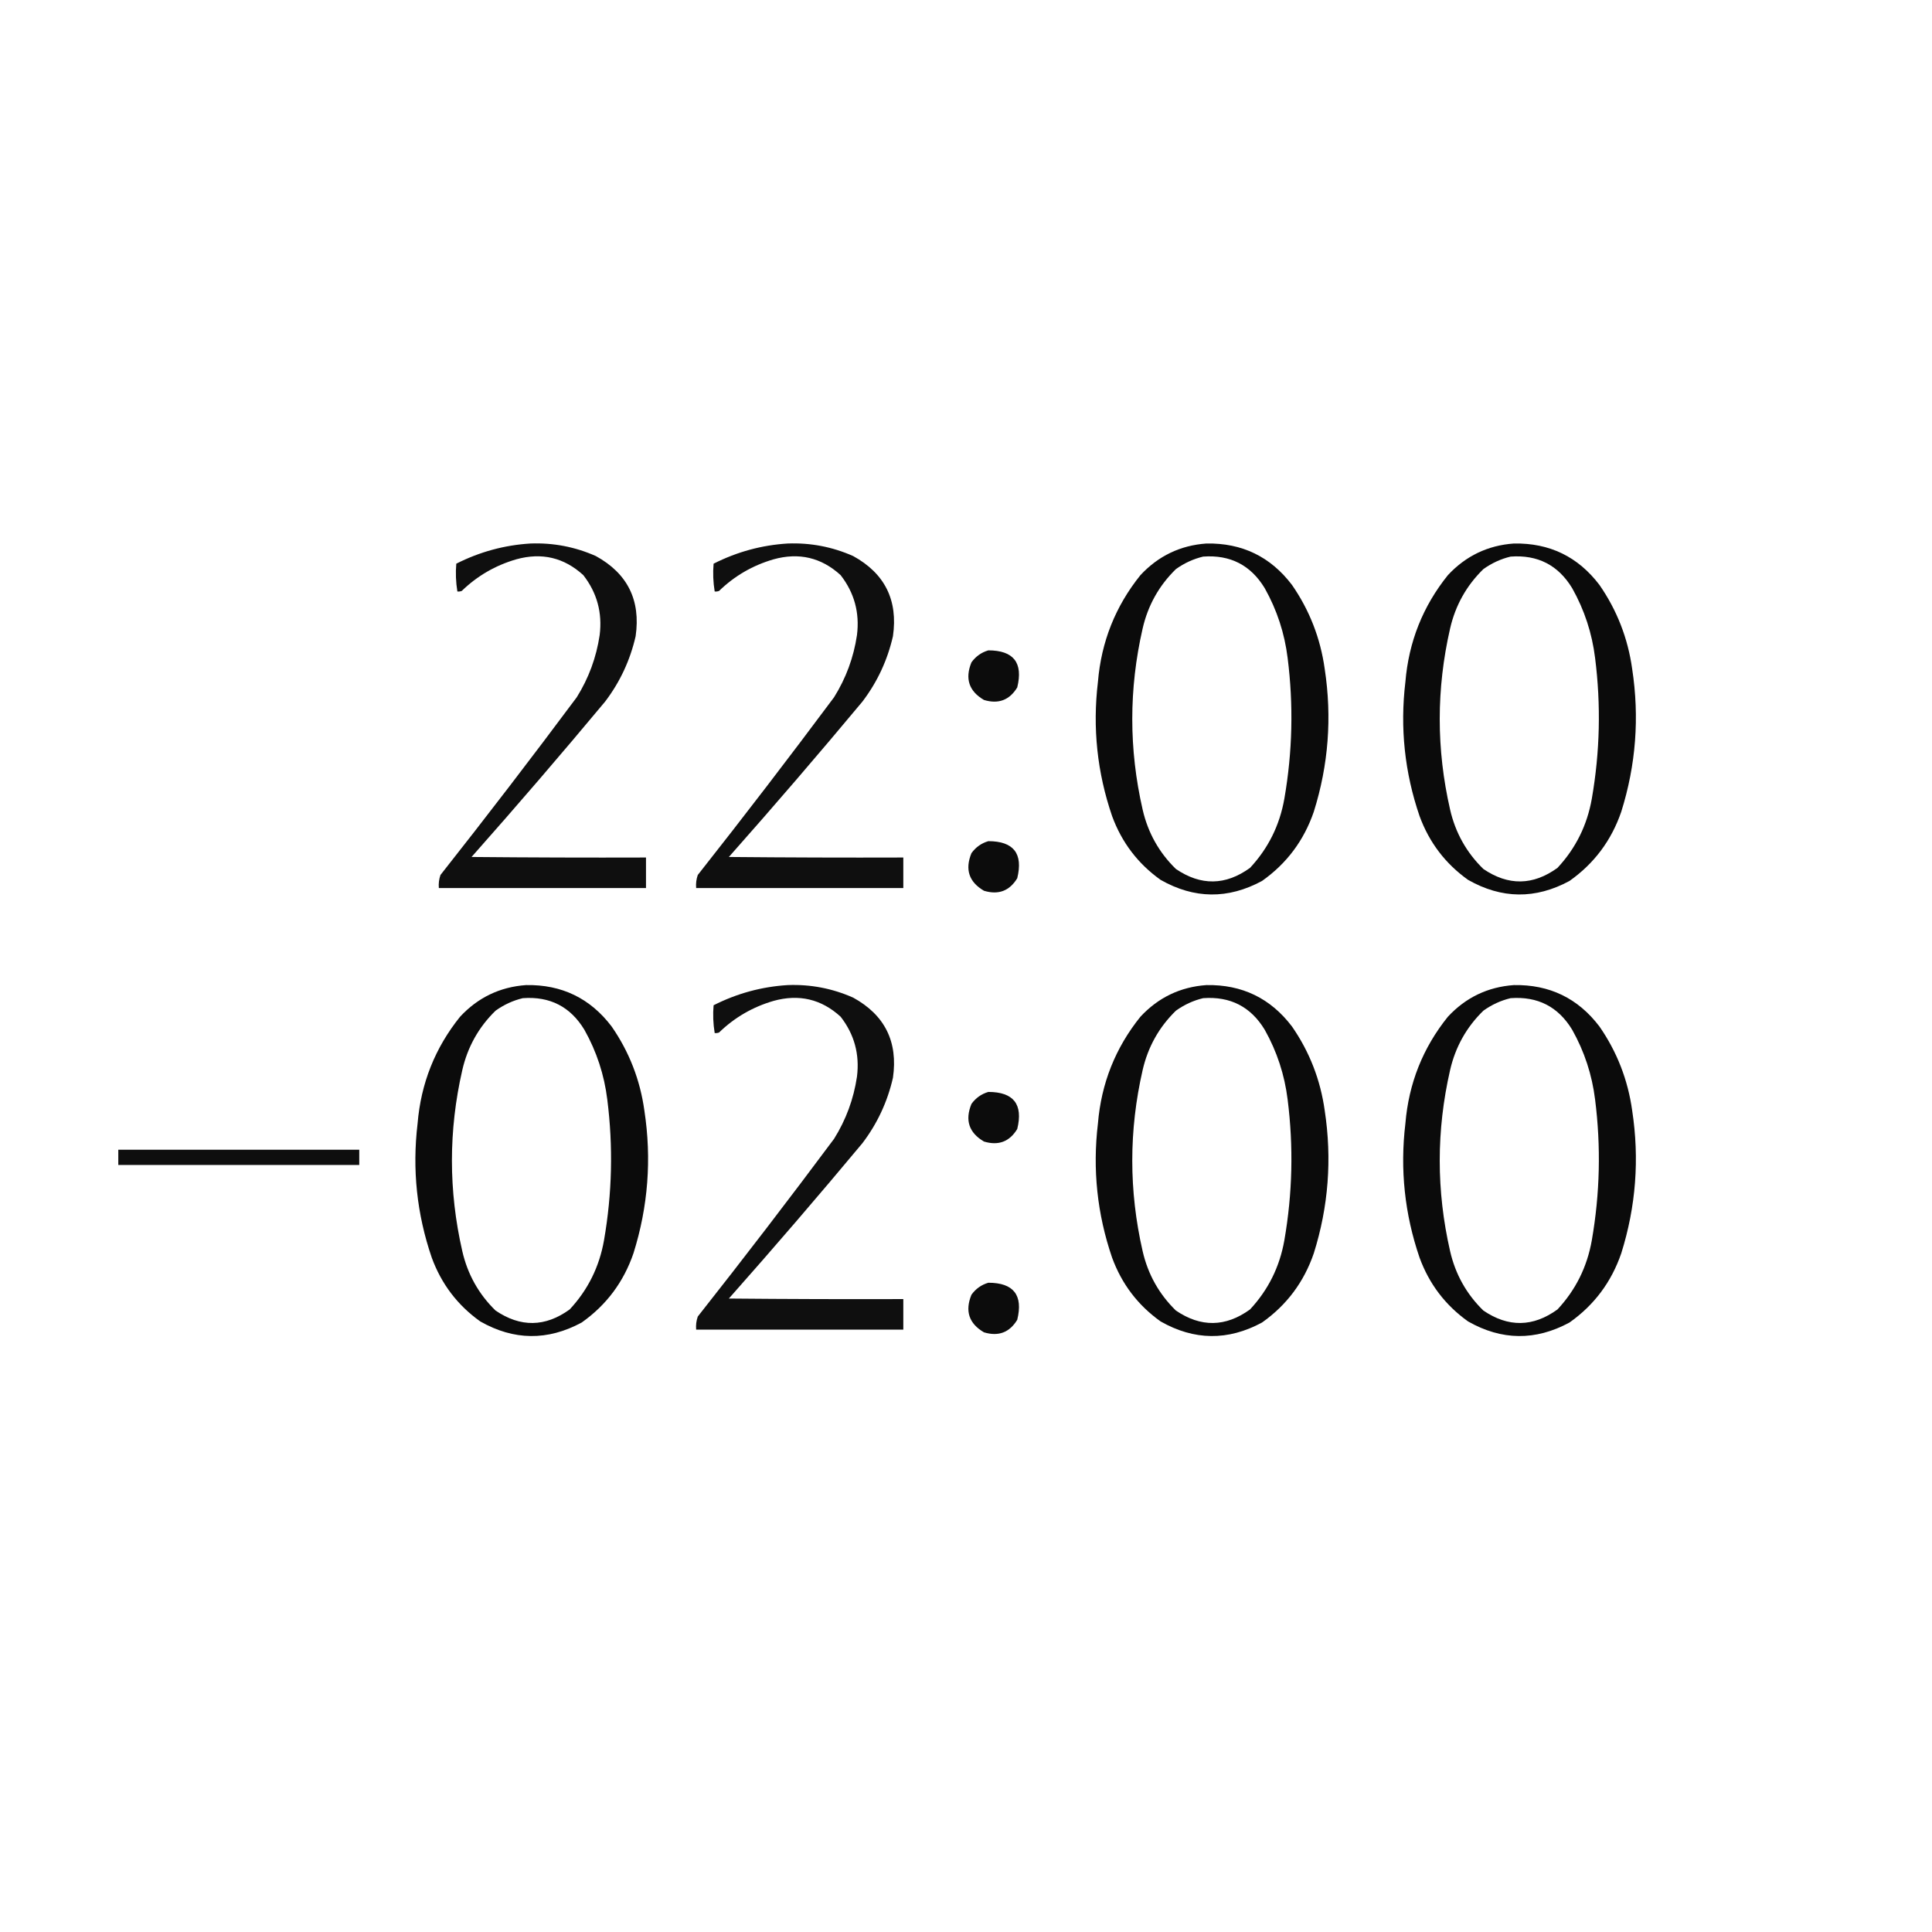 <?xml version="1.0" encoding="UTF-8"?> <svg xmlns="http://www.w3.org/2000/svg" xmlns:xlink="http://www.w3.org/1999/xlink" version="1.1" width="1772px" height="1772px" style="shape-rendering:geometricPrecision; text-rendering:geometricPrecision; image-rendering:optimizeQuality; fill-rule:evenodd; clip-rule:evenodd"><g><path style="opacity:0.941" fill="#000000" d="M 486.5,498.5 C 507.422,497.708 527.422,501.542 546.5,510C 575.571,525.976 587.738,550.476 583,583.5C 577.966,605.565 568.633,625.565 555,643.5C 514.915,691.589 474.082,739.089 432.5,786C 485.832,786.5 539.166,786.667 592.5,786.5C 592.5,795.833 592.5,805.167 592.5,814.5C 529.167,814.5 465.833,814.5 402.5,814.5C 402.146,810.363 402.646,806.363 404,802.5C 446.433,748.736 488.1,694.403 529,639.5C 539.958,621.958 546.958,602.958 550,582.5C 552.572,561.995 547.572,543.662 535,527.5C 517.337,511.362 496.837,506.529 473.5,513C 454.374,518.558 437.708,528.225 423.5,542C 422.207,542.49 420.873,542.657 419.5,542.5C 418.099,533.965 417.766,525.465 418.5,517C 440.009,506.125 462.675,499.959 486.5,498.5 Z"></path></g><g><path style="opacity:0.941" fill="#000000" d="M 722.5,498.5 C 743.422,497.708 763.422,501.542 782.5,510C 811.571,525.976 823.738,550.476 819,583.5C 813.966,605.565 804.633,625.565 791,643.5C 750.915,691.589 710.082,739.089 668.5,786C 721.832,786.5 775.166,786.667 828.5,786.5C 828.5,795.833 828.5,805.167 828.5,814.5C 765.167,814.5 701.833,814.5 638.5,814.5C 638.146,810.363 638.646,806.363 640,802.5C 682.433,748.736 724.1,694.403 765,639.5C 775.958,621.958 782.958,602.958 786,582.5C 788.572,561.995 783.572,543.662 771,527.5C 753.337,511.362 732.837,506.529 709.5,513C 690.374,518.558 673.708,528.225 659.5,542C 658.207,542.49 656.873,542.657 655.5,542.5C 654.099,533.965 653.766,525.465 654.5,517C 676.009,506.125 698.675,499.959 722.5,498.5 Z"></path></g><g><path style="opacity:0.954" fill="#000000" d="M 1106.5,498.5 C 1139.17,497.919 1165.34,510.585 1185,536.5C 1201.07,559.706 1211.07,585.373 1215,613.5C 1221.79,657.975 1218.46,701.641 1205,744.5C 1195.96,770.855 1180.13,792.022 1157.5,808C 1126.3,824.859 1095.3,824.526 1064.5,807C 1043.69,792.17 1028.85,772.67 1020,748.5C 1006.31,708.546 1001.97,667.546 1007,625.5C 1010.04,588.69 1023.04,556.023 1046,527.5C 1062.41,509.879 1082.57,500.212 1106.5,498.5 Z M 1103.5,510.5 C 1128.36,508.68 1147.19,518.346 1160,539.5C 1171.19,559.41 1178.19,580.743 1181,603.5C 1186.45,646.664 1185.45,689.664 1178,732.5C 1173.72,756.886 1163.22,778.053 1146.5,796C 1124.07,812.235 1101.41,812.568 1078.5,797C 1063.04,781.914 1052.87,763.747 1048,742.5C 1035.33,687.167 1035.33,631.833 1048,576.5C 1052.87,555.253 1063.04,537.086 1078.5,522C 1086.17,516.495 1094.5,512.661 1103.5,510.5 Z"></path></g><g><path style="opacity:0.954" fill="#000000" d="M 1388.5,498.5 C 1421.17,497.919 1447.34,510.585 1467,536.5C 1483.07,559.706 1493.07,585.373 1497,613.5C 1503.79,657.975 1500.46,701.641 1487,744.5C 1477.96,770.855 1462.13,792.022 1439.5,808C 1408.3,824.859 1377.3,824.526 1346.5,807C 1325.69,792.17 1310.85,772.67 1302,748.5C 1288.31,708.546 1283.97,667.546 1289,625.5C 1292.04,588.69 1305.04,556.023 1328,527.5C 1344.41,509.879 1364.57,500.212 1388.5,498.5 Z M 1385.5,510.5 C 1410.36,508.68 1429.19,518.346 1442,539.5C 1453.19,559.41 1460.19,580.743 1463,603.5C 1468.45,646.664 1467.45,689.664 1460,732.5C 1455.72,756.886 1445.22,778.053 1428.5,796C 1406.07,812.235 1383.41,812.568 1360.5,797C 1345.04,781.914 1334.87,763.747 1330,742.5C 1317.33,687.167 1317.33,631.833 1330,576.5C 1334.87,555.253 1345.04,537.086 1360.5,522C 1368.17,516.495 1376.5,512.661 1385.5,510.5 Z"></path></g><g><path style="opacity:0.952" fill="#000000" d="M 906.5,596.5 C 929.702,596.543 938.536,607.876 933,630.5C 925.921,642.157 915.754,645.99 902.5,642C 888.71,633.963 884.877,622.463 891,607.5C 894.962,602.023 900.129,598.356 906.5,596.5 Z"></path></g><g><path style="opacity:0.952" fill="#000000" d="M 906.5,771.5 C 929.702,771.543 938.536,782.876 933,805.5C 925.921,817.157 915.754,820.99 902.5,817C 888.71,808.963 884.877,797.463 891,782.5C 894.962,777.023 900.129,773.356 906.5,771.5 Z"></path></g><g><path style="opacity:0.954" fill="#000000" d="M 482.5,903.5 C 515.169,902.919 541.335,915.585 561,941.5C 577.073,964.706 587.073,990.373 591,1018.5C 597.791,1062.97 594.458,1106.64 581,1149.5C 571.962,1175.86 556.129,1197.02 533.5,1213C 502.296,1229.86 471.296,1229.53 440.5,1212C 419.687,1197.17 404.854,1177.67 396,1153.5C 382.306,1113.55 377.973,1072.55 383,1030.5C 386.038,993.69 399.038,961.023 422,932.5C 438.407,914.879 458.574,905.212 482.5,903.5 Z M 479.5,915.5 C 504.362,913.68 523.195,923.346 536,944.5C 547.192,964.41 554.192,985.743 557,1008.5C 562.446,1051.66 561.446,1094.66 554,1137.5C 549.723,1161.89 539.223,1183.05 522.5,1201C 500.074,1217.23 477.408,1217.57 454.5,1202C 439.035,1186.91 428.868,1168.75 424,1147.5C 411.333,1092.17 411.333,1036.83 424,981.5C 428.868,960.253 439.035,942.086 454.5,927C 462.171,921.495 470.504,917.661 479.5,915.5 Z"></path></g><g><path style="opacity:0.941" fill="#000000" d="M 722.5,903.5 C 743.422,902.708 763.422,906.542 782.5,915C 811.571,930.976 823.738,955.476 819,988.5C 813.966,1010.56 804.633,1030.56 791,1048.5C 750.915,1096.59 710.082,1144.09 668.5,1191C 721.832,1191.5 775.166,1191.67 828.5,1191.5C 828.5,1200.83 828.5,1210.17 828.5,1219.5C 765.167,1219.5 701.833,1219.5 638.5,1219.5C 638.146,1215.36 638.646,1211.36 640,1207.5C 682.433,1153.74 724.1,1099.4 765,1044.5C 775.958,1026.96 782.958,1007.96 786,987.5C 788.572,966.995 783.572,948.662 771,932.5C 753.337,916.362 732.837,911.529 709.5,918C 690.374,923.558 673.708,933.225 659.5,947C 658.207,947.49 656.873,947.657 655.5,947.5C 654.099,938.965 653.766,930.465 654.5,922C 676.009,911.125 698.675,904.959 722.5,903.5 Z"></path></g><g><path style="opacity:0.954" fill="#000000" d="M 1106.5,903.5 C 1139.17,902.919 1165.34,915.585 1185,941.5C 1201.07,964.706 1211.07,990.373 1215,1018.5C 1221.79,1062.97 1218.46,1106.64 1205,1149.5C 1195.96,1175.86 1180.13,1197.02 1157.5,1213C 1126.3,1229.86 1095.3,1229.53 1064.5,1212C 1043.69,1197.17 1028.85,1177.67 1020,1153.5C 1006.31,1113.55 1001.97,1072.55 1007,1030.5C 1010.04,993.69 1023.04,961.023 1046,932.5C 1062.41,914.879 1082.57,905.212 1106.5,903.5 Z M 1103.5,915.5 C 1128.36,913.68 1147.19,923.346 1160,944.5C 1171.19,964.41 1178.19,985.743 1181,1008.5C 1186.45,1051.66 1185.45,1094.66 1178,1137.5C 1173.72,1161.89 1163.22,1183.05 1146.5,1201C 1124.07,1217.23 1101.41,1217.57 1078.5,1202C 1063.04,1186.91 1052.87,1168.75 1048,1147.5C 1035.33,1092.17 1035.33,1036.83 1048,981.5C 1052.87,960.253 1063.04,942.086 1078.5,927C 1086.17,921.495 1094.5,917.661 1103.5,915.5 Z"></path></g><g><path style="opacity:0.954" fill="#000000" d="M 1388.5,903.5 C 1421.17,902.919 1447.34,915.585 1467,941.5C 1483.07,964.706 1493.07,990.373 1497,1018.5C 1503.79,1062.97 1500.46,1106.64 1487,1149.5C 1477.96,1175.86 1462.13,1197.02 1439.5,1213C 1408.3,1229.86 1377.3,1229.53 1346.5,1212C 1325.69,1197.17 1310.85,1177.67 1302,1153.5C 1288.31,1113.55 1283.97,1072.55 1289,1030.5C 1292.04,993.69 1305.04,961.023 1328,932.5C 1344.41,914.879 1364.57,905.212 1388.5,903.5 Z M 1385.5,915.5 C 1410.36,913.68 1429.19,923.346 1442,944.5C 1453.19,964.41 1460.19,985.743 1463,1008.5C 1468.45,1051.66 1467.45,1094.66 1460,1137.5C 1455.72,1161.89 1445.22,1183.05 1428.5,1201C 1406.07,1217.23 1383.41,1217.57 1360.5,1202C 1345.04,1186.91 1334.87,1168.75 1330,1147.5C 1317.33,1092.17 1317.33,1036.83 1330,981.5C 1334.87,960.253 1345.04,942.086 1360.5,927C 1368.17,921.495 1376.5,917.661 1385.5,915.5 Z"></path></g><g><path style="opacity:0.952" fill="#000000" d="M 906.5,1001.5 C 929.702,1001.54 938.536,1012.88 933,1035.5C 925.921,1047.16 915.754,1050.99 902.5,1047C 888.71,1038.96 884.877,1027.46 891,1012.5C 894.962,1007.02 900.129,1003.36 906.5,1001.5 Z"></path></g><g><path style="opacity:0.943" fill="#000000" d="M 108.5,1054.5 C 182.167,1054.5 255.833,1054.5 329.5,1054.5C 329.5,1059.17 329.5,1063.83 329.5,1068.5C 255.833,1068.5 182.167,1068.5 108.5,1068.5C 108.5,1063.83 108.5,1059.17 108.5,1054.5 Z"></path></g><g><path style="opacity:0.952" fill="#000000" d="M 906.5,1176.5 C 929.702,1176.54 938.536,1187.88 933,1210.5C 925.921,1222.16 915.754,1225.99 902.5,1222C 888.71,1213.96 884.877,1202.46 891,1187.5C 894.962,1182.02 900.129,1178.36 906.5,1176.5 Z"></path></g></svg> 